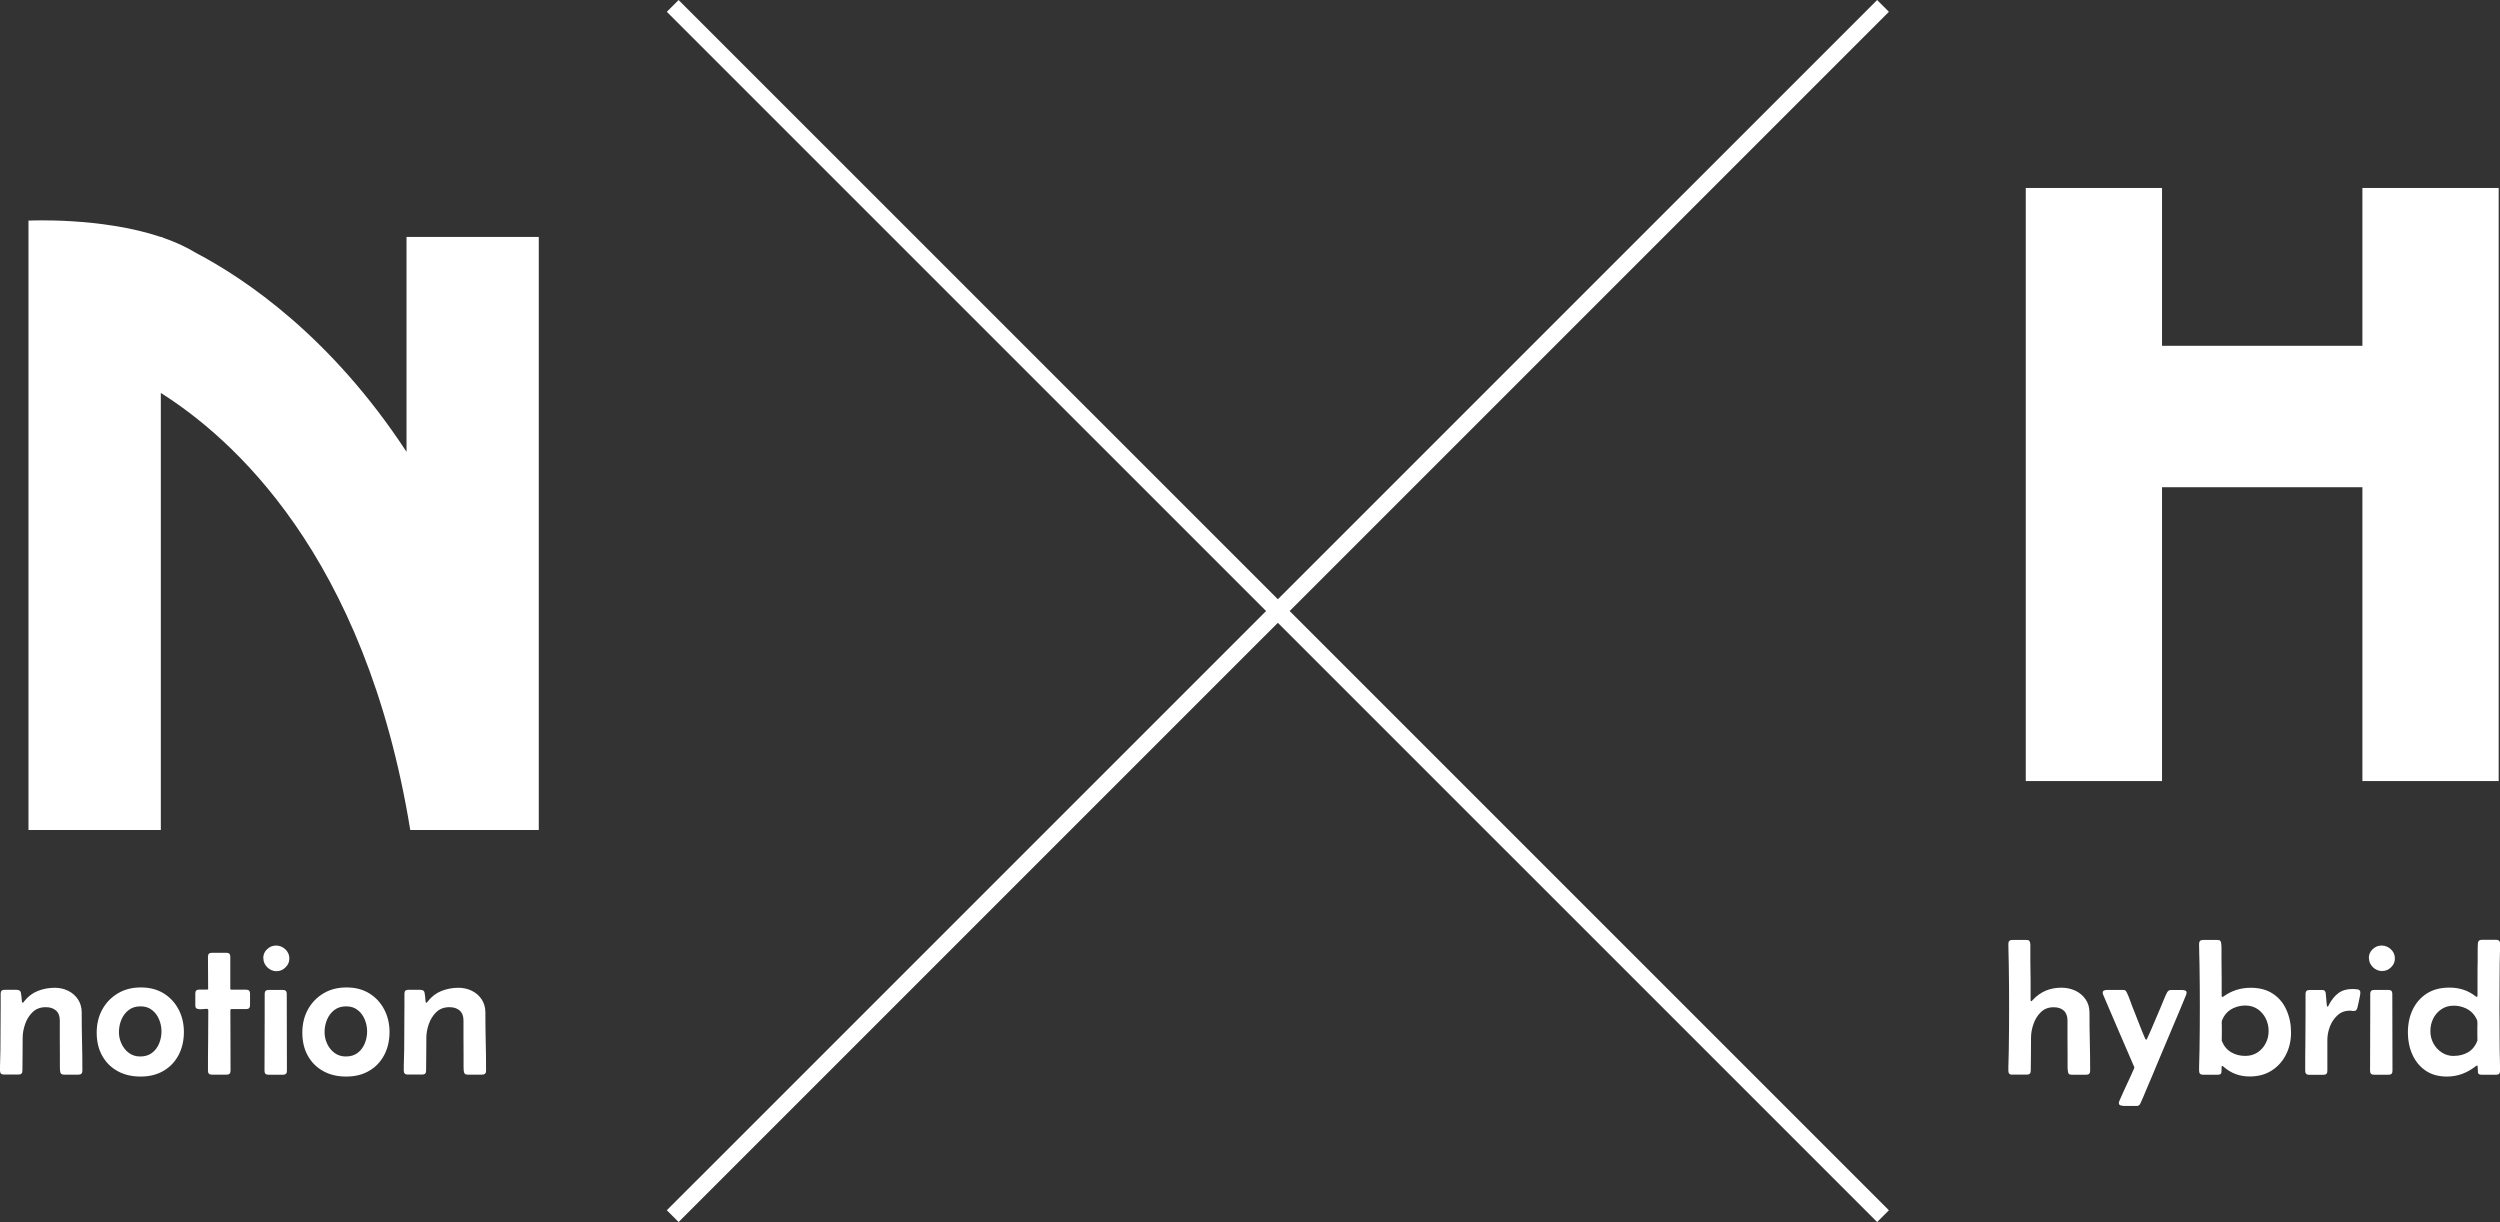 <?xml version="1.0" encoding="UTF-8"?>
<svg id="uuid-e6375aab-5bdc-487a-9d25-3ad7214d277e" data-name="レイヤー 2" xmlns="http://www.w3.org/2000/svg" viewBox="0 0 300.17 146.73">
  <rect x="0" y="0" width="300.17" height="146.73" fill="#333333" stroke="none"/>
  <g id="uuid-ab59f847-a53a-4571-aa2f-0e9461c164da" data-name="txt">
    <g>
      <g>
        <path d="m2.06,118.86c.28,0,.43.13.46.4.02.15.04.3.06.45.01.15.03.3.04.45,0,.02,0,.06.02.13.01.07.04.11.08.11s.07-.02.11-.07c.03-.04.06-.08.07-.1.45-.58,1-.99,1.64-1.25.64-.25,1.32-.38,2.03-.38.58,0,1.12.12,1.61.36.49.24.89.59,1.18,1.03.3.45.45.98.45,1.59,0,1.16.01,2.32.04,3.49.03,1.17.04,2.33.04,3.49,0,.31-.15.47-.46.47h-1.76c-.29,0-.44-.15-.46-.46-.02-.32-.03-.65-.02-.97,0-.33,0-.65,0-.97,0-.69-.01-1.37-.01-2.06v-2.04c0-.53-.15-.93-.46-1.2-.31-.27-.71-.4-1.22-.4-.64,0-1.16.19-1.57.58-.41.39-.71.87-.91,1.44s-.3,1.13-.3,1.67c0,.66,0,1.32-.01,1.97,0,.66-.02,1.31-.02,1.97,0,.31-.15.46-.46.46H.46c-.31,0-.46-.16-.46-.47,0-.42,0-.84.02-1.25.01-.42.02-.83.03-1.24.02-1.75.03-3.5.03-5.26v-1.5c0-.31.15-.46.46-.46h1.52Z" fill="#fff" stroke-width="0"/>
        <path d="m11.61,124c0-1.04.22-1.97.67-2.79.45-.82,1.07-1.46,1.87-1.94.8-.48,1.73-.71,2.77-.71s1.94.23,2.71.7c.77.47,1.37,1.11,1.8,1.92s.65,1.72.65,2.73-.21,1.96-.64,2.77c-.43.81-1.03,1.44-1.8,1.89-.78.46-1.69.69-2.76.69s-1.98-.22-2.77-.66-1.4-1.05-1.84-1.84c-.44-.79-.66-1.71-.66-2.76Zm5.26-3.17c-.57,0-1.04.15-1.43.45s-.67.69-.87,1.16c-.19.47-.29.97-.29,1.48,0,.49.1.95.31,1.4.21.45.5.82.88,1.1s.83.43,1.36.43c.57,0,1.04-.14,1.42-.43.38-.29.66-.66.85-1.12.19-.46.29-.94.29-1.46s-.1-.98-.29-1.44c-.19-.46-.47-.84-.85-1.13-.37-.3-.84-.44-1.39-.44Z" fill="#fff" stroke-width="0"/>
        <path d="m24.99,118.7c0-.64,0-1.29-.01-1.93,0-.64-.01-1.28-.01-1.91,0-.31.15-.46.46-.46h1.76c.31,0,.46.15.46.46,0,.64,0,1.27,0,1.91,0,.64,0,1.28,0,1.93,0,.09.05.13.15.13h1.76c.31,0,.46.15.46.46,0,.23,0,.47,0,.7,0,.24,0,.47,0,.71,0,.31-.15.46-.46.46h-1.75c-.1,0-.15.04-.15.13,0,1.21,0,2.43.01,3.64,0,1.21.01,2.43.01,3.64,0,.31-.15.46-.46.46h-1.79c-.31,0-.46-.15-.46-.46,0-1.21,0-2.43.02-3.64.01-1.21.02-2.43.02-3.64,0-.11-.08-.17-.24-.16-.16,0-.34.02-.54.04s-.38,0-.54-.04-.24-.19-.24-.43v-1.42c0-.31.15-.46.46-.46h.94c.1,0,.15-.04.15-.13Z" fill="#fff" stroke-width="0"/>
        <path d="m31.61,115.03c0-.41.15-.77.46-1.06.31-.3.67-.44,1.08-.44s.79.15,1.11.45.48.67.48,1.1-.15.77-.46,1.07c-.3.3-.66.46-1.08.46s-.8-.16-1.11-.47c-.31-.31-.47-.68-.47-1.11Zm.17,6.77v-2.48c0-.31.15-.46.46-.46h1.73c.31,0,.46.15.46.46,0,1.54,0,3.09.01,4.63,0,1.55.01,3.09.01,4.63,0,.31-.15.46-.46.46h-1.77c-.31,0-.46-.15-.46-.46,0-1.13,0-2.26.01-3.39,0-1.13.01-2.26.01-3.39Z" fill="#fff" stroke-width="0"/>
        <path d="m36.3,124c0-1.04.22-1.97.67-2.79.45-.82,1.07-1.46,1.87-1.94.8-.48,1.73-.71,2.77-.71s1.94.23,2.71.7c.77.47,1.37,1.11,1.8,1.92s.65,1.72.65,2.73-.21,1.96-.64,2.77c-.43.81-1.03,1.44-1.8,1.89-.78.46-1.69.69-2.76.69s-1.98-.22-2.77-.66-1.4-1.05-1.84-1.84c-.44-.79-.66-1.71-.66-2.76Zm5.26-3.17c-.57,0-1.04.15-1.43.45s-.67.69-.87,1.16c-.19.47-.29.97-.29,1.48,0,.49.1.95.31,1.4.21.45.5.82.88,1.1s.83.43,1.36.43c.57,0,1.04-.14,1.42-.43.38-.29.66-.66.85-1.12.19-.46.29-.94.29-1.46s-.1-.98-.29-1.44c-.19-.46-.47-.84-.85-1.13-.37-.3-.84-.44-1.39-.44Z" fill="#fff" stroke-width="0"/>
        <path d="m50.53,118.86c.28,0,.43.13.46.4.02.15.04.3.06.45.01.15.03.3.04.45,0,.02,0,.06.02.13.01.07.04.11.08.11s.07-.02.11-.07c.03-.04.06-.08.07-.1.45-.58,1-.99,1.64-1.25.64-.25,1.32-.38,2.03-.38.58,0,1.12.12,1.61.36.49.24.89.59,1.18,1.03.3.45.45.98.45,1.59,0,1.16.01,2.32.04,3.49.03,1.17.04,2.33.04,3.49,0,.31-.15.47-.46.47h-1.76c-.29,0-.44-.15-.46-.46-.02-.32-.03-.65-.02-.97,0-.33,0-.65,0-.97,0-.69-.01-1.37-.01-2.06v-2.04c0-.53-.15-.93-.46-1.2-.31-.27-.71-.4-1.22-.4-.64,0-1.16.19-1.57.58-.41.39-.71.87-.91,1.44s-.3,1.13-.3,1.67c0,.66,0,1.32-.01,1.97,0,.66-.02,1.31-.02,1.97,0,.31-.15.46-.46.46h-1.76c-.31,0-.46-.16-.46-.47,0-.42,0-.84.02-1.25.01-.42.02-.83.03-1.24.02-1.75.03-3.5.03-5.26v-1.5c0-.31.15-.46.46-.46h1.52Z" fill="#fff" stroke-width="0"/>
      </g>
      <g>
        <path d="m241.6,129.04c-.31,0-.46-.16-.46-.47,0-.41,0-.82.02-1.23.01-.41.02-.82.03-1.23.01-.86.03-1.72.03-2.58,0-.86.01-1.72.01-2.58s0-1.72-.01-2.58c0-.86-.02-1.72-.03-2.58,0-.41-.02-.82-.03-1.23-.01-.41-.02-.82-.02-1.23,0-.31.15-.47.46-.47h1.71c.18,0,.3.04.35.11.06.07.09.19.11.35.01.1.02.2.01.31,0,.11,0,.22,0,.33v1.5c.02.75.02,1.5.03,2.25s0,1.51,0,2.26c0,.02,0,.06,0,.13,0,.07.03.11.07.11.04,0,.08-.02.11-.06.04-.04.06-.07.08-.09.91-.98,2.05-1.47,3.44-1.47.59,0,1.14.12,1.65.35.51.24.92.58,1.24,1.03s.48.99.48,1.62c0,1.16.01,2.32.04,3.49s.04,2.33.04,3.49c0,.31-.15.47-.46.47h-1.76c-.18,0-.3-.04-.35-.11-.06-.07-.09-.19-.11-.35-.03-.25-.04-.56-.03-.93.01-.36.01-.68,0-.95,0-.7-.01-1.39-.01-2.08v-2.08c0-.53-.15-.93-.45-1.2-.3-.27-.7-.4-1.21-.4-.63,0-1.14.2-1.54.59s-.7.87-.89,1.44c-.2.57-.29,1.12-.29,1.66,0,.66,0,1.32-.01,1.97,0,.66-.01,1.31-.02,1.97,0,.31-.15.46-.46.46h-1.76Z" fill="#fff" stroke-width="0"/>
        <path d="m254.93,132.77c-.11,0-.22-.02-.34-.06-.12-.04-.18-.13-.18-.27,0-.06,0-.12.03-.17.02-.05.04-.1.06-.16.28-.65.58-1.3.88-1.94.3-.64.6-1.29.88-1.94v-.1c-.62-1.44-1.24-2.88-1.86-4.31-.62-1.44-1.24-2.88-1.85-4.32-.05-.12-.08-.22-.08-.31,0-.14.06-.23.17-.27.12-.04.23-.06.33-.06h1.96c.12,0,.21.02.26.07.06.05.11.12.16.22.13.25.24.52.34.8.1.28.2.55.3.81.26.65.52,1.3.77,1.96.25.66.51,1.3.79,1.95.02.02.03.05.06.1.02.04.05.06.08.06s.06-.02.08-.06c.02-.04.04-.07.04-.09.3-.64.59-1.3.86-1.96.28-.66.56-1.32.84-1.97.11-.26.22-.53.33-.81s.23-.55.37-.8c.1-.18.25-.27.43-.27h1.39c.11,0,.22.02.34.06.11.04.17.13.17.27,0,.09-.03.19-.08.31-.55,1.33-1.1,2.66-1.67,3.99s-1.12,2.65-1.68,3.99c-.23.56-.47,1.12-.7,1.68-.24.56-.47,1.11-.71,1.67-.12.28-.24.56-.35.84-.12.28-.24.56-.37.83-.09.19-.23.28-.43.28h-1.64Z" fill="#fff" stroke-width="0"/>
        <path d="m275.08,123.98c0,.97-.2,1.85-.61,2.65-.4.8-.98,1.44-1.72,1.91-.74.48-1.62.71-2.63.71-1.22,0-2.26-.39-3.13-1.16-.02-.01-.05-.04-.07-.06-.03-.03-.06-.04-.1-.04s-.06.03-.07.08c0,.06-.01.1-.01.12,0,.18,0,.36-.02.56-.02.19-.15.29-.42.29h-1.8c-.31,0-.46-.16-.46-.47,0-.41,0-.82.02-1.23.01-.41.02-.82.03-1.23.01-.86.03-1.72.03-2.58,0-.86.01-1.72.01-2.58s0-1.72-.01-2.58c0-.86-.02-1.72-.03-2.58,0-.41-.02-.82-.03-1.23-.01-.41-.02-.82-.02-1.23,0-.31.15-.47.46-.47h1.74c.18,0,.3.04.35.11.06.07.09.19.11.35.03.24.04.57.03.98-.01.41-.01.75,0,1.02,0,.7.01,1.4.02,2.1,0,.7,0,1.4,0,2.1,0,.03,0,.07.01.11,0,.04.03.07.08.07.04,0,.09-.02.15-.07.97-.69,2.05-1.03,3.25-1.03,1.06,0,1.95.24,2.67.72.72.48,1.26,1.13,1.62,1.95.37.82.55,1.72.55,2.72Zm-5.48,2.8c.55,0,1.04-.14,1.46-.42.42-.28.75-.64.98-1.1.24-.46.35-.95.35-1.48s-.12-1.04-.35-1.5c-.23-.46-.56-.83-.97-1.12-.42-.28-.91-.43-1.48-.43-.51,0-1,.11-1.47.33-.47.22-.84.56-1.11,1.01-.03.05-.07.14-.13.26-.06.12-.1.21-.11.27-.01.09-.02.19-.01.31,0,.12.01.23.01.33v.86c0,.29,0,.57-.01.86.24.61.61,1.07,1.11,1.37.5.3,1.07.45,1.72.45Z" fill="#fff" stroke-width="0"/>
        <path d="m278.79,118.86c.29,0,.44.14.46.42l.11,1.28s0,.06.02.16c.01.1.04.15.08.15s.08-.04.12-.12c.04-.08.07-.13.07-.15.31-.58.68-1.03,1.12-1.36.44-.33,1-.49,1.67-.49.16,0,.36.01.6.04.24.03.36.15.36.38,0,.11-.02.29-.07.53-.04.24-.09.48-.15.72-.06.24-.1.43-.13.56-.03.13-.08.23-.14.3-.06.07-.17.11-.32.11-.07,0-.15,0-.22-.02s-.15-.02-.23-.02c-.59,0-1.09.19-1.49.56s-.71.83-.91,1.36-.3,1.07-.3,1.59v3.73c0,.31-.15.46-.46.46h-1.74c-.31,0-.46-.16-.46-.47,0-1.16,0-2.32.02-3.48.01-1.16.02-2.31.02-3.46v-2.31c0-.31.15-.46.46-.46h1.5Z" fill="#fff" stroke-width="0"/>
        <path d="m284.42,115.03c0-.41.15-.77.46-1.06.31-.3.67-.44,1.08-.44s.79.15,1.11.45.48.67.48,1.09-.15.77-.46,1.07c-.3.3-.66.45-1.08.45s-.8-.16-1.11-.47c-.31-.31-.47-.68-.47-1.11Zm.17,6.77v-2.48c0-.31.15-.46.46-.46h1.73c.31,0,.46.15.46.46,0,1.54,0,3.09.01,4.63,0,1.55.01,3.09.01,4.63,0,.31-.15.46-.46.46h-1.77c-.31,0-.46-.15-.46-.46,0-1.13,0-2.26.01-3.39,0-1.13.01-2.26.01-3.39Z" fill="#fff" stroke-width="0"/>
        <path d="m293.8,129.26c-1.02,0-1.88-.24-2.57-.72-.7-.48-1.22-1.12-1.58-1.92-.36-.8-.54-1.68-.54-2.63,0-1.03.19-1.96.58-2.77.39-.81.95-1.45,1.69-1.93s1.65-.71,2.73-.71c1.19,0,2.23.34,3.11,1.03.07.05.12.08.16.08.04,0,.07-.03.08-.08,0-.05.01-.09.01-.11,0-.7,0-1.4,0-2.1s0-1.4.02-2.1c0-.33,0-.66,0-1.01,0-.34,0-.67.02-.99.02-.31.18-.46.46-.46h1.75c.31,0,.46.16.46.47,0,.41,0,.82-.02,1.23-.01.41-.02.82-.03,1.23-.02,1.71-.03,3.44-.03,5.17s.01,3.44.03,5.17c0,.41.02.82.03,1.23.01.41.02.82.02,1.23,0,.31-.15.47-.46.47h-1.77c-.28,0-.42-.1-.43-.31-.01-.21-.02-.41-.03-.61,0-.02,0-.06-.01-.11,0-.05-.03-.07-.07-.07s-.09.03-.16.08c-.5.4-1.04.7-1.62.92-.58.21-1.19.32-1.83.32Zm.82-2.48c.66,0,1.24-.15,1.74-.45.5-.3.87-.77,1.1-1.4,0-.26-.01-.52-.01-.77v-.76c0-.12,0-.25.01-.39,0-.14,0-.27-.01-.38,0-.08-.05-.19-.12-.33-.07-.13-.13-.24-.17-.3-.28-.42-.65-.73-1.11-.94-.46-.21-.94-.31-1.43-.31-.57,0-1.07.14-1.49.43-.42.28-.75.66-.98,1.12-.23.46-.34.97-.34,1.52,0,.52.12,1,.36,1.45.24.45.58.82,1.01,1.1s.91.42,1.44.42Z" fill="#fff" stroke-width="0"/>
      </g>
      <g>
        <line x1="80.77" y1=".71" x2="226.09" y2="146.02" fill="none" stroke="#fff" stroke-miterlimit="10" stroke-width="2"/>
        <line x1="80.77" y1="146.02" x2="226.09" y2=".71" fill="none" stroke="#fff" stroke-miterlimit="10" stroke-width="2"/>
      </g>
      <polygon points="283.65 22.57 283.65 41.52 259.59 41.52 259.59 22.57 243.23 22.57 243.23 93.78 259.59 93.78 259.59 58.5 283.65 58.5 283.65 93.78 300.01 93.78 300.01 22.57 283.65 22.57" fill="#fff" stroke-width="0"/>
      <path d="m48.81,28.45v25.8c-9.05-13.83-19.36-20.78-25.31-23.9-1.15-.7-2.42-1.28-3.76-1.75-.14-.05-.26-.1-.38-.15h-.06c-7.17-2.4-15.88-1.96-15.88-1.96v73.17h15.89v-52.48c8.35,5.28,24.53,19.22,29.95,52.48h15.43V28.45h-15.89Z" fill="#fff" stroke-width="0"/>
    </g>
  </g>
</svg>